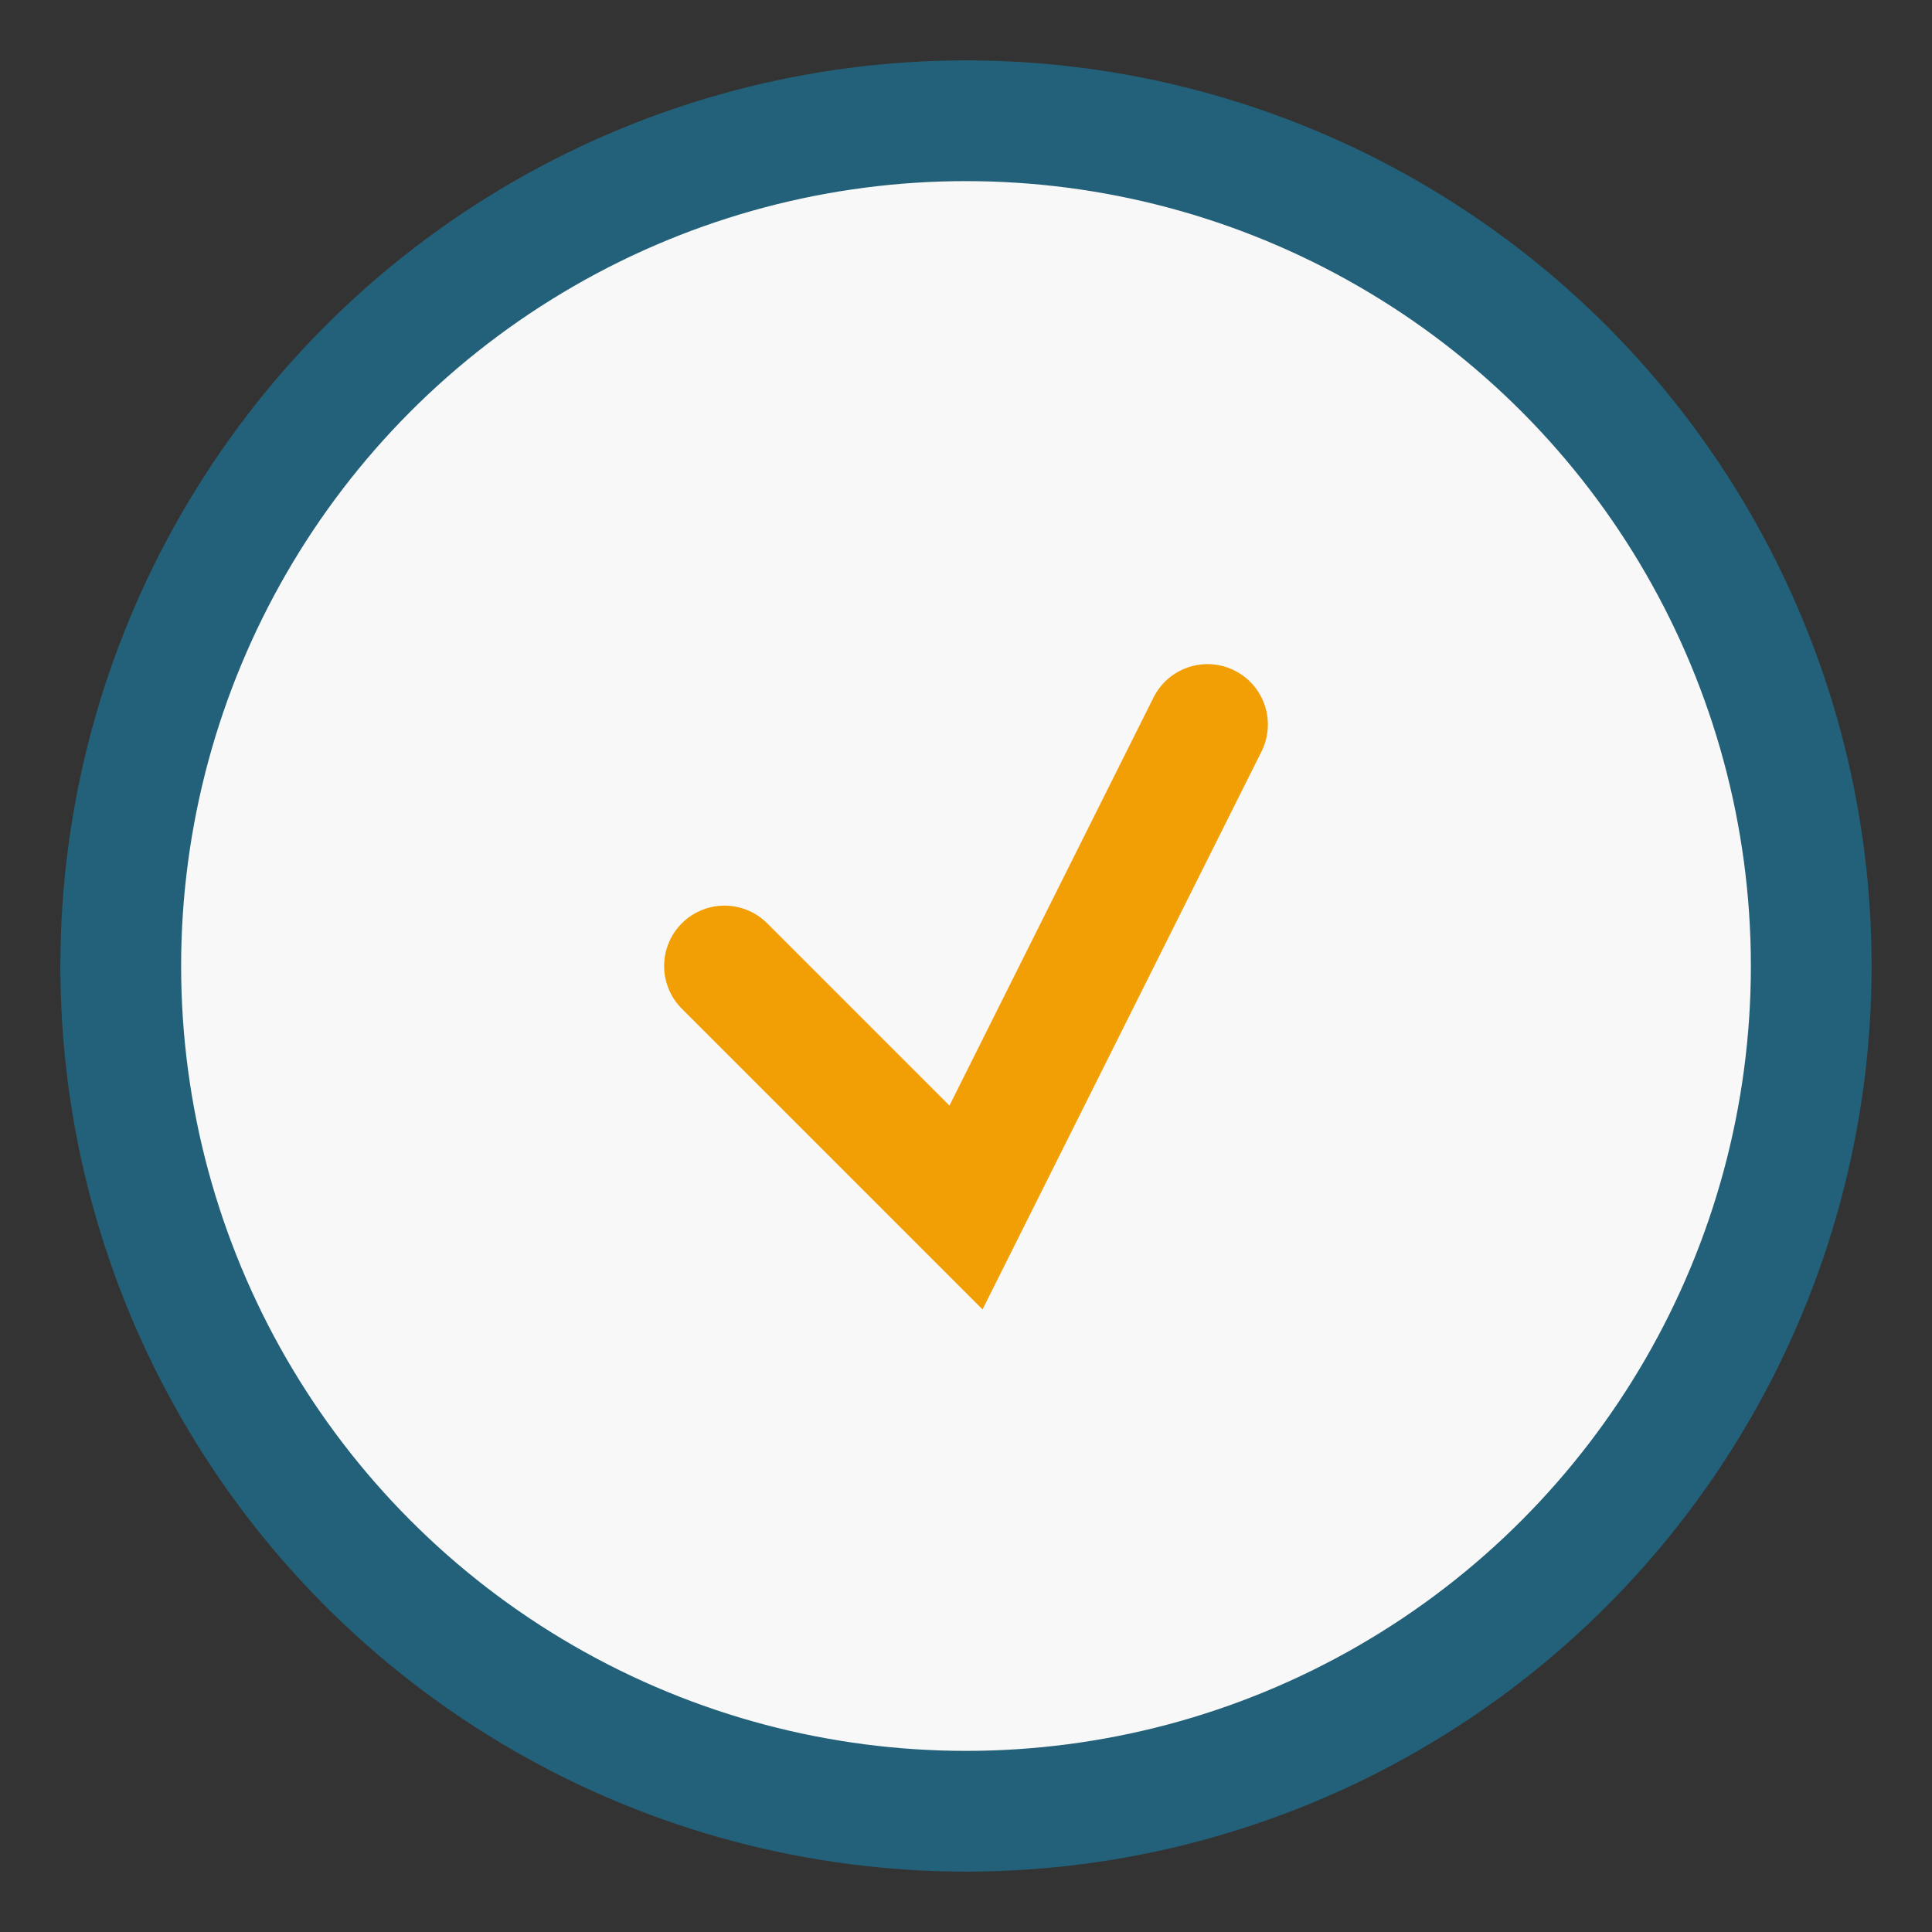 <?xml version="1.0" encoding="UTF-8"?>
<svg xmlns="http://www.w3.org/2000/svg" width="32" height="32" viewBox="0 0 32 32"><rect x="0" y="0" width="32" height="32" fill="#333333" stroke="none"/><circle cx="16" cy="16" r="14" fill="#F8F8F8" stroke="#226179" stroke-width="2"/><path d="M12 16l4 4 4-8" stroke="#F29F05" stroke-width="2" fill="none" stroke-linecap="round" /></svg>
